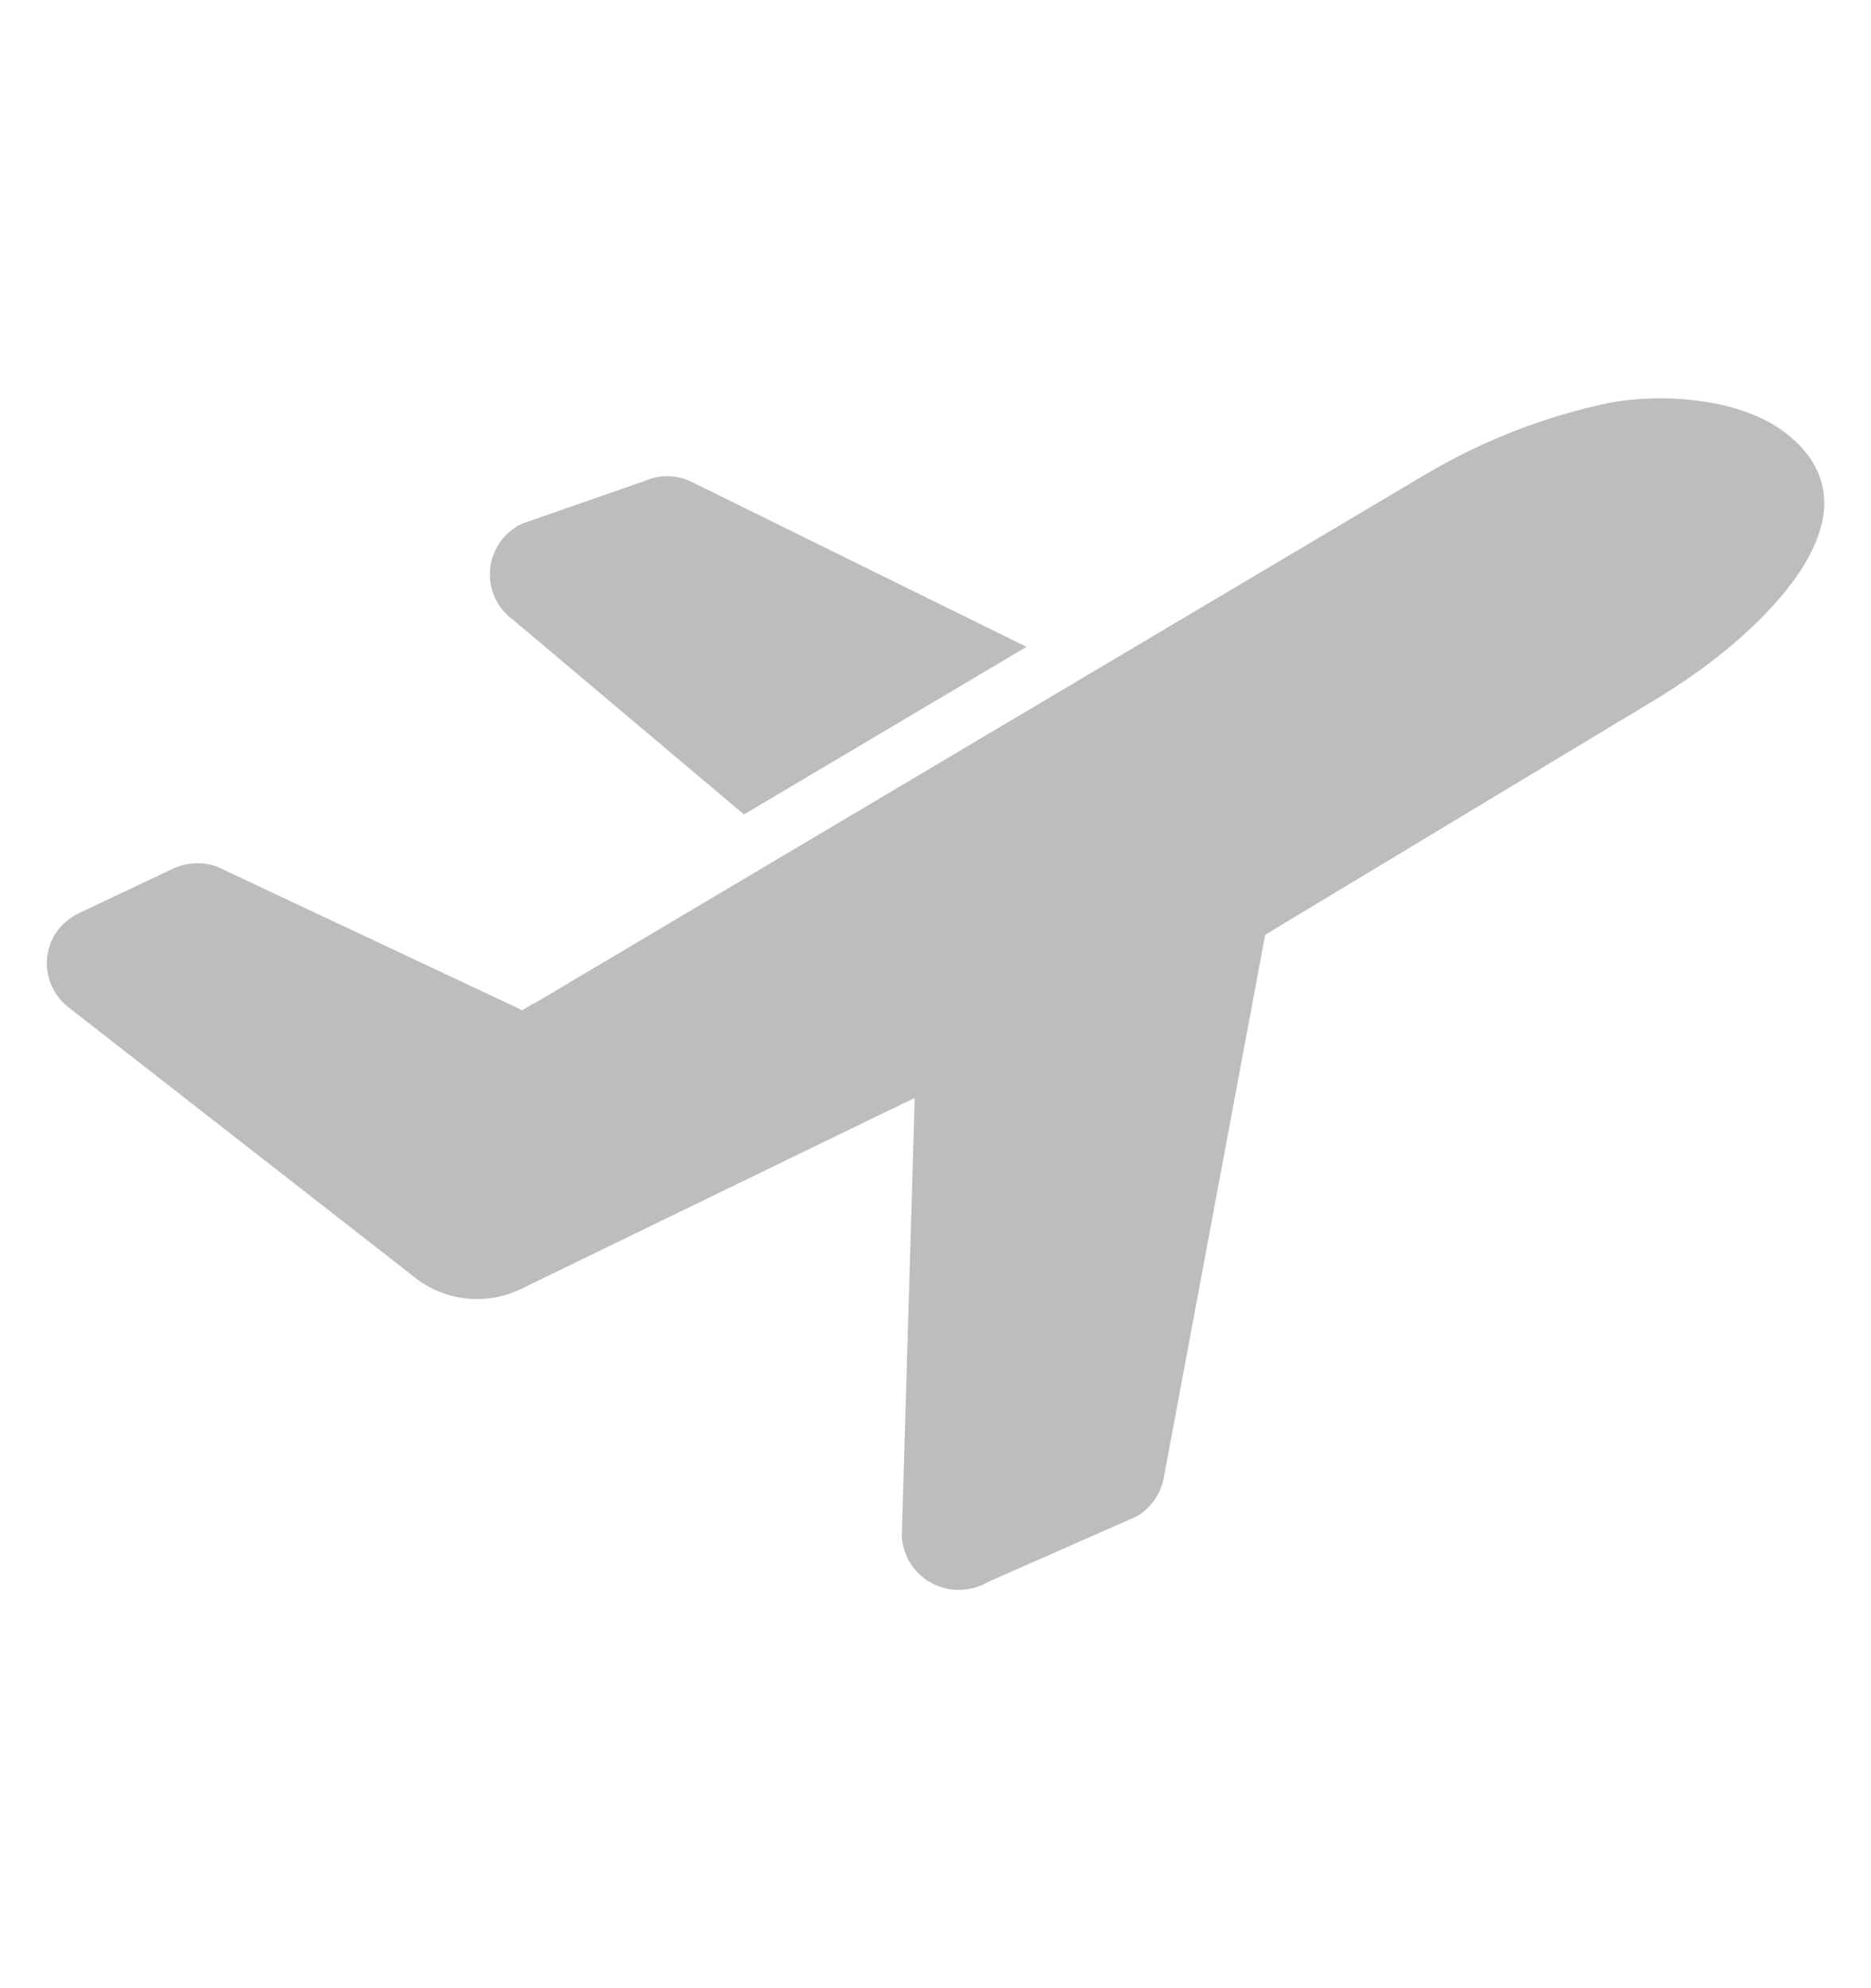 <svg width="16" height="17" viewBox="0 0 16 17" fill="none" xmlns="http://www.w3.org/2000/svg">
<path d="M14.393 5.83C14.332 5.871 14.27 5.911 14.204 5.953L10.91 7.938L10.819 7.994L9.952 12.637C9.947 12.666 9.937 12.695 9.926 12.724C9.926 12.727 9.925 12.73 9.923 12.733C9.886 12.823 9.823 12.899 9.742 12.953C9.731 12.961 9.719 12.967 9.707 12.972L8.461 13.521C8.459 13.522 8.457 13.522 8.456 13.524L8.449 13.527L8.43 13.537C8.416 13.545 8.401 13.551 8.387 13.557C8.381 13.559 8.376 13.561 8.371 13.564C8.357 13.569 8.344 13.573 8.329 13.577C8.321 13.58 8.315 13.58 8.307 13.581C8.294 13.585 8.283 13.588 8.27 13.589C8.261 13.591 8.253 13.591 8.243 13.593C8.232 13.593 8.221 13.594 8.209 13.594H8.189C8.165 13.594 8.141 13.591 8.117 13.588C8.112 13.586 8.107 13.586 8.104 13.585C8.078 13.58 8.054 13.573 8.03 13.564C8.022 13.561 8.013 13.557 8.005 13.554C7.989 13.548 7.973 13.54 7.958 13.53C7.95 13.525 7.941 13.522 7.933 13.517C7.913 13.503 7.894 13.489 7.875 13.473C7.869 13.468 7.864 13.461 7.859 13.457C7.845 13.444 7.832 13.429 7.819 13.413C7.814 13.409 7.809 13.402 7.805 13.396C7.79 13.375 7.776 13.353 7.763 13.33C7.763 13.327 7.761 13.324 7.76 13.322C7.75 13.3 7.741 13.277 7.734 13.255C7.733 13.249 7.729 13.242 7.728 13.234C7.72 13.208 7.716 13.181 7.713 13.154C7.712 13.143 7.712 13.133 7.712 13.124L7.811 9.778L7.822 9.388L7.472 9.557C7.47 9.557 4.475 11.012 4.475 11.012C4.169 11.169 3.8 11.13 3.534 10.913C3.533 10.911 3.529 10.909 3.528 10.908L2.753 10.303L0.574 8.604C0.466 8.514 0.402 8.38 0.4 8.239V8.228C0.4 8.222 0.402 8.215 0.402 8.21C0.403 8.196 0.403 8.182 0.405 8.167C0.408 8.146 0.413 8.127 0.418 8.108C0.419 8.105 0.419 8.103 0.421 8.102C0.426 8.084 0.432 8.068 0.438 8.05C0.443 8.039 0.45 8.026 0.456 8.015C0.459 8.01 0.462 8.004 0.464 7.999C0.51 7.922 0.576 7.86 0.656 7.818C0.667 7.814 0.677 7.807 0.688 7.802L1.491 7.422C1.498 7.42 1.504 7.418 1.51 7.415C1.538 7.404 1.566 7.396 1.593 7.391C1.601 7.39 1.609 7.388 1.616 7.386C1.648 7.382 1.681 7.38 1.714 7.382H1.717C1.752 7.383 1.787 7.39 1.822 7.399C1.824 7.399 1.825 7.399 1.827 7.401C1.859 7.41 1.889 7.423 1.918 7.439C1.925 7.442 1.929 7.444 1.934 7.447L4.435 8.623C4.445 8.628 4.454 8.633 4.464 8.639L4.557 8.583C4.563 8.58 4.571 8.578 4.577 8.575L12.201 4.05C12.686 3.764 13.214 3.559 13.764 3.444C14.217 3.359 14.891 3.402 15.28 3.71C16.174 4.42 14.971 5.446 14.393 5.83Z" fill="#BDBDBD"/>
<path d="M5.52 4.11L4.481 4.472C4.474 4.474 4.467 4.477 4.46 4.48C4.385 4.516 4.321 4.571 4.274 4.639C4.227 4.708 4.198 4.787 4.191 4.87C4.184 4.953 4.198 5.036 4.233 5.111C4.267 5.187 4.321 5.252 4.388 5.3L6.362 6.964L8.778 5.531L5.91 4.118C5.849 4.089 5.783 4.073 5.715 4.072C5.648 4.07 5.581 4.083 5.52 4.11Z" fill="#BDBDBD"/>
</svg>
